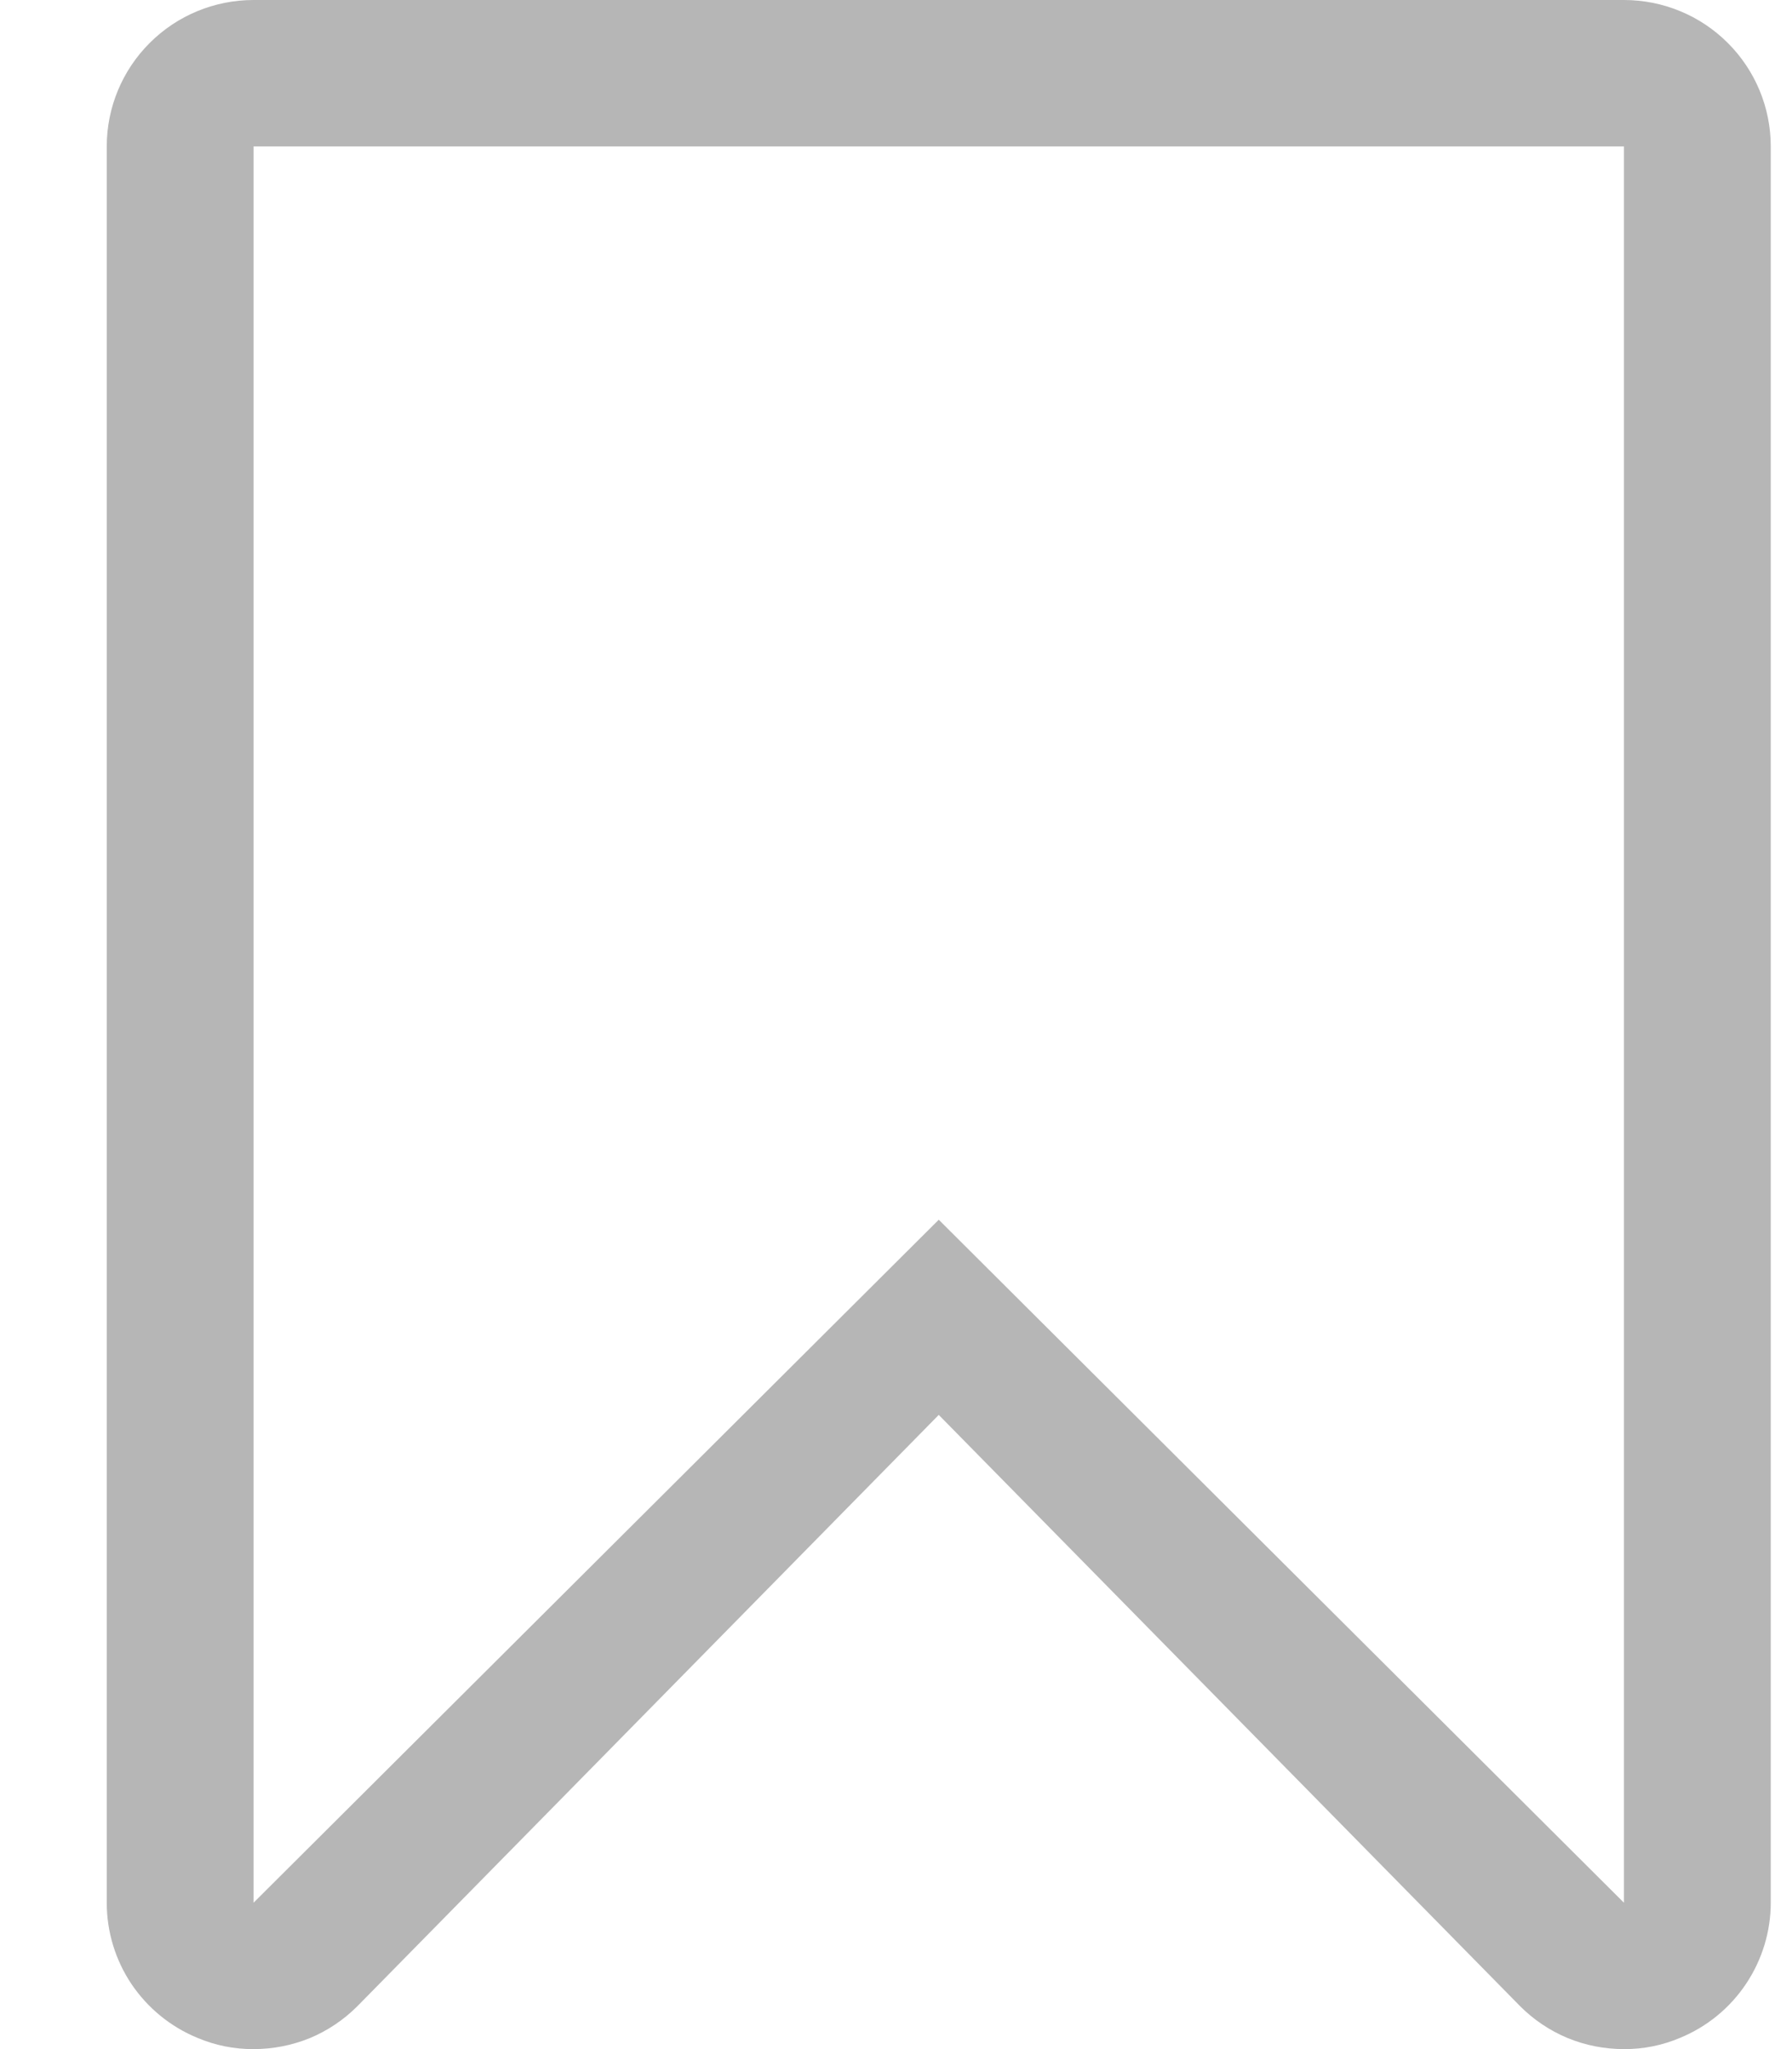 <svg width="14" height="16" viewBox="0 0 14 16" fill="none" xmlns="http://www.w3.org/2000/svg">
<path fill-rule="evenodd" clip-rule="evenodd" d="M12.687 1.143V14.857L7.334 9.524L1.981 14.857V1.143H12.687ZM12.687 0H1.981C1.677 0 1.385 0.12 1.17 0.335C0.955 0.549 0.834 0.84 0.834 1.143V14.857C0.834 15.083 0.901 15.304 1.027 15.492C1.154 15.68 1.333 15.826 1.542 15.912C1.681 15.971 1.83 16.001 1.981 16C2.132 16 2.281 15.971 2.421 15.914C2.56 15.856 2.686 15.771 2.792 15.665L7.334 11.048L11.876 15.665C11.982 15.771 12.108 15.856 12.248 15.914C12.387 15.971 12.536 16 12.687 16C12.838 16.001 12.987 15.971 13.126 15.912C13.335 15.826 13.514 15.68 13.64 15.492C13.766 15.304 13.834 15.083 13.834 14.857V1.143C13.834 0.84 13.713 0.549 13.498 0.335C13.283 0.12 12.991 0 12.687 0Z" fill="#B6B6B6"/>
</svg>
